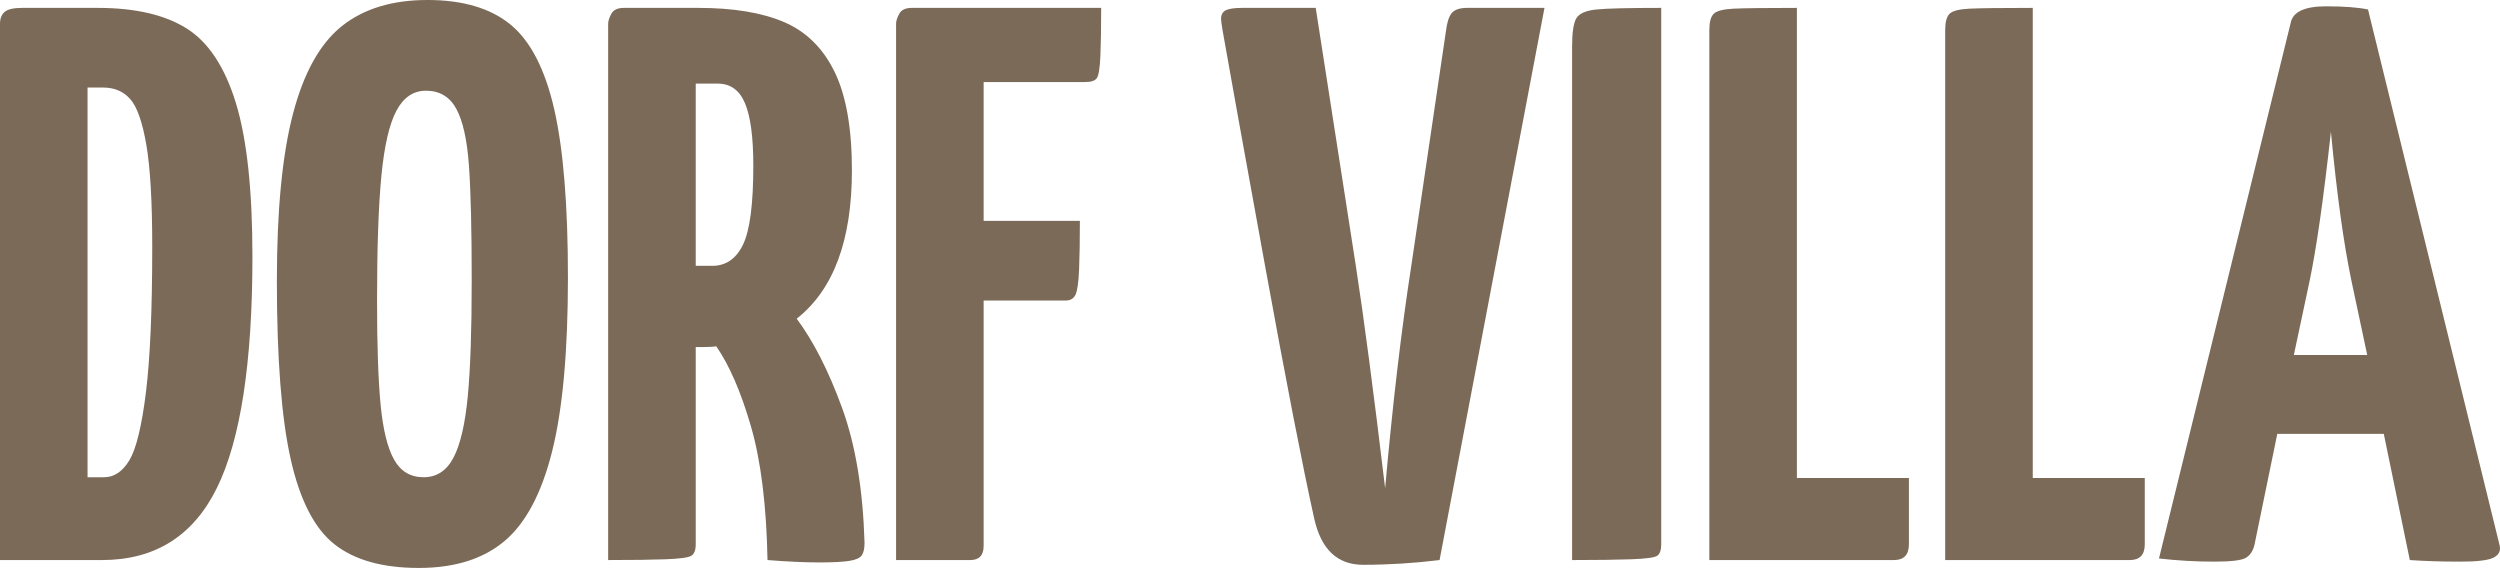 <?xml version="1.0" encoding="UTF-8"?>
<svg xmlns="http://www.w3.org/2000/svg" id="Ebene_1" viewBox="0 0 765.851 173.986">
  <path d="M0,7.249c0-1.608.483-2.816,1.45-3.625.967-.804,2.737-1.208,5.316-1.208h23.198c11.437,0,20.499,2.096,27.186,6.283,6.684,4.19,11.72,11.803,15.104,22.836,3.383,11.036,5.074,26.702,5.074,47,0,32.544-3.625,56.184-10.874,70.924-7.25,14.741-19.011,22.111-35.281,22.111H0V7.249ZM31.898,146.197c3.058,0,5.637-1.729,7.732-5.195,2.092-3.463,3.783-10.392,5.074-20.782,1.288-10.391,1.934-25.252,1.934-44.584,0-13.854-.604-24.286-1.812-31.294-1.208-7.007-2.862-11.677-4.954-14.015-2.095-2.333-4.833-3.504-8.216-3.504h-4.833v119.375h5.075Z" style="fill:#7b6a58;"></path>
  <path d="M102.458,166.737c-6.125-4.833-10.595-13.532-13.412-26.098-2.82-12.566-4.229-30.77-4.229-54.613,0-21.586,1.65-38.664,4.954-51.229,3.3-12.565,8.295-21.507,14.981-26.823,6.684-5.316,15.425-7.974,26.22-7.974,10.791,0,19.248,2.499,25.373,7.49,6.12,4.996,10.591,13.616,13.411,25.856,2.816,12.245,4.229,29.481,4.229,51.712,0,22.557-1.611,40.276-4.832,53.163-3.225,12.891-8.096,22.073-14.62,27.548-6.524,5.479-15.266,8.216-26.219,8.216-11.116,0-19.736-2.416-25.856-7.249ZM138.946,140.156c2.092-4.025,3.542-10.271,4.351-18.729.804-8.457,1.208-20.257,1.208-35.401,0-15.624-.283-27.386-.846-35.28-.566-7.892-1.854-13.691-3.866-17.399-2.017-3.703-5.116-5.558-9.304-5.558-3.866,0-6.888,2.054-9.062,6.162s-3.707,10.753-4.591,19.936c-.888,9.183-1.329,21.91-1.329,38.18,0,13.695.362,24.328,1.087,31.898.726,7.574,2.092,13.17,4.108,16.794,2.013,3.625,5.033,5.438,9.062,5.438,4.025,0,7.088-2.013,9.183-6.041Z" style="fill:#7b6a58;"></path>
  <path d="M257.956,124.931c4.108,11.278,6.403,25.053,6.887,41.322,0,1.774-.283,3.062-.846,3.866-.566.809-1.812,1.371-3.745,1.691-1.934.321-5.075.483-9.425.483s-9.587-.241-15.707-.725c-.324-16.753-2.017-30.406-5.074-40.96-3.062-10.549-6.608-18.728-10.633-24.527-.967.163-2.417.242-4.35.242h-1.934v60.412c0,1.774-.445,2.941-1.329,3.504-.887.566-3.504.929-7.854,1.088-4.35.162-10.232.241-17.641.241V7.249c0-.805.321-1.812.967-3.021.643-1.208,1.934-1.812,3.866-1.812h22.716c10.791,0,19.573,1.45,26.339,4.35,6.767,2.899,11.921,7.975,15.466,15.224,3.542,7.25,5.316,17.319,5.316,30.206,0,21.428-5.641,36.572-16.915,45.431,5.153,6.929,9.786,16.031,13.895,27.306ZM213.13,81.435h5.075c4.187,0,7.328-2.175,9.424-6.524,2.092-4.35,3.142-12.403,3.142-24.165,0-8.699-.846-15.061-2.537-19.09-1.691-4.024-4.471-6.041-8.337-6.041h-6.767v55.821Z" style="fill:#7b6a58;"></path>
  <path d="M337.335,2.416c0,6.124-.083,11.036-.241,14.74-.163,3.708-.525,5.962-1.088,6.767-.566.808-1.733,1.208-3.504,1.208h-31.173v42.53h29.481c0,5.962-.083,10.916-.241,14.861-.163,3.949-.525,6.524-1.088,7.733-.566,1.208-1.57,1.812-3.021,1.812h-25.132v75.153c0,2.899-1.37,4.35-4.107,4.35h-22.716V7.249c0-.805.321-1.812.967-3.021.643-1.208,1.934-1.812,3.866-1.812h57.996Z" style="fill:#7b6a58;"></path>
  <path d="M402.576,158.762c-3.545-15.948-8.578-41.843-15.103-77.689-6.524-35.844-10.837-59.725-12.929-71.649-.324-1.934-.483-3.142-.483-3.625,0-1.287.483-2.175,1.45-2.658s2.658-.725,5.074-.725h22.474l12.324,79.26c2.416,15.628,5.396,38.264,8.941,67.903,2.254-25.452,4.912-48.088,7.974-67.903l10.633-72.011c.321-2.737.925-4.629,1.812-5.679.884-1.046,2.454-1.57,4.712-1.57h23.682l-32.14,169.154c-7.895.967-15.707,1.45-23.439,1.45-7.896,0-12.891-4.75-14.982-14.258Z" style="fill:#7b6a58;"></path>
  <path d="M481.595,14.257c0-4.35.442-7.249,1.329-8.699.884-1.45,2.938-2.334,6.162-2.658,3.221-.321,9.825-.483,19.815-.483v164.321c0,1.774-.404,2.941-1.208,3.504-.809.566-3.466.929-7.975,1.088-4.512.162-10.553.241-18.124.241V14.257Z" style="fill:#7b6a58;"></path>
  <path d="M523.641,9.183c0-2.417.442-4.067,1.329-4.954.884-.884,2.9-1.408,6.042-1.571,3.141-.158,9.624-.241,19.452-.241v144.022h34.314v20.299c0,3.225-1.533,4.833-4.592,4.833h-56.546V9.183Z" style="fill:#7b6a58;"></path>
  <path d="M595.893,9.183c0-2.417.442-4.067,1.329-4.954.884-.884,2.9-1.408,6.042-1.571,3.141-.158,9.624-.241,19.452-.241v144.022h34.314v20.299c0,3.225-1.533,4.833-4.592,4.833h-56.546V9.183Z" style="fill:#7b6a58;"></path>
  <path d="M763.838,170.845c-1.612.804-4.995,1.208-10.149,1.208-5.641,0-10.795-.162-15.465-.483l-7.975-38.664h-32.623l-7.008,34.072c-.483,1.934-1.412,3.263-2.778,3.987-1.371.726-4.554,1.088-9.546,1.088-5.641,0-11.278-.325-16.915-.967L701.734,7.008c.642-3.384,4.267-5.075,10.874-5.075,5.475,0,9.745.325,12.808.967l40.355,164.321c.32,1.612-.325,2.82-1.934,3.625ZM725.174,108.741l-4.833-22.715c-2.416-11.599-4.512-26.823-6.282-45.672-2.258,20.461-4.433,35.686-6.524,45.672l-4.833,22.715h22.473Z" style="fill:#7b6a58;"></path>
</svg>
